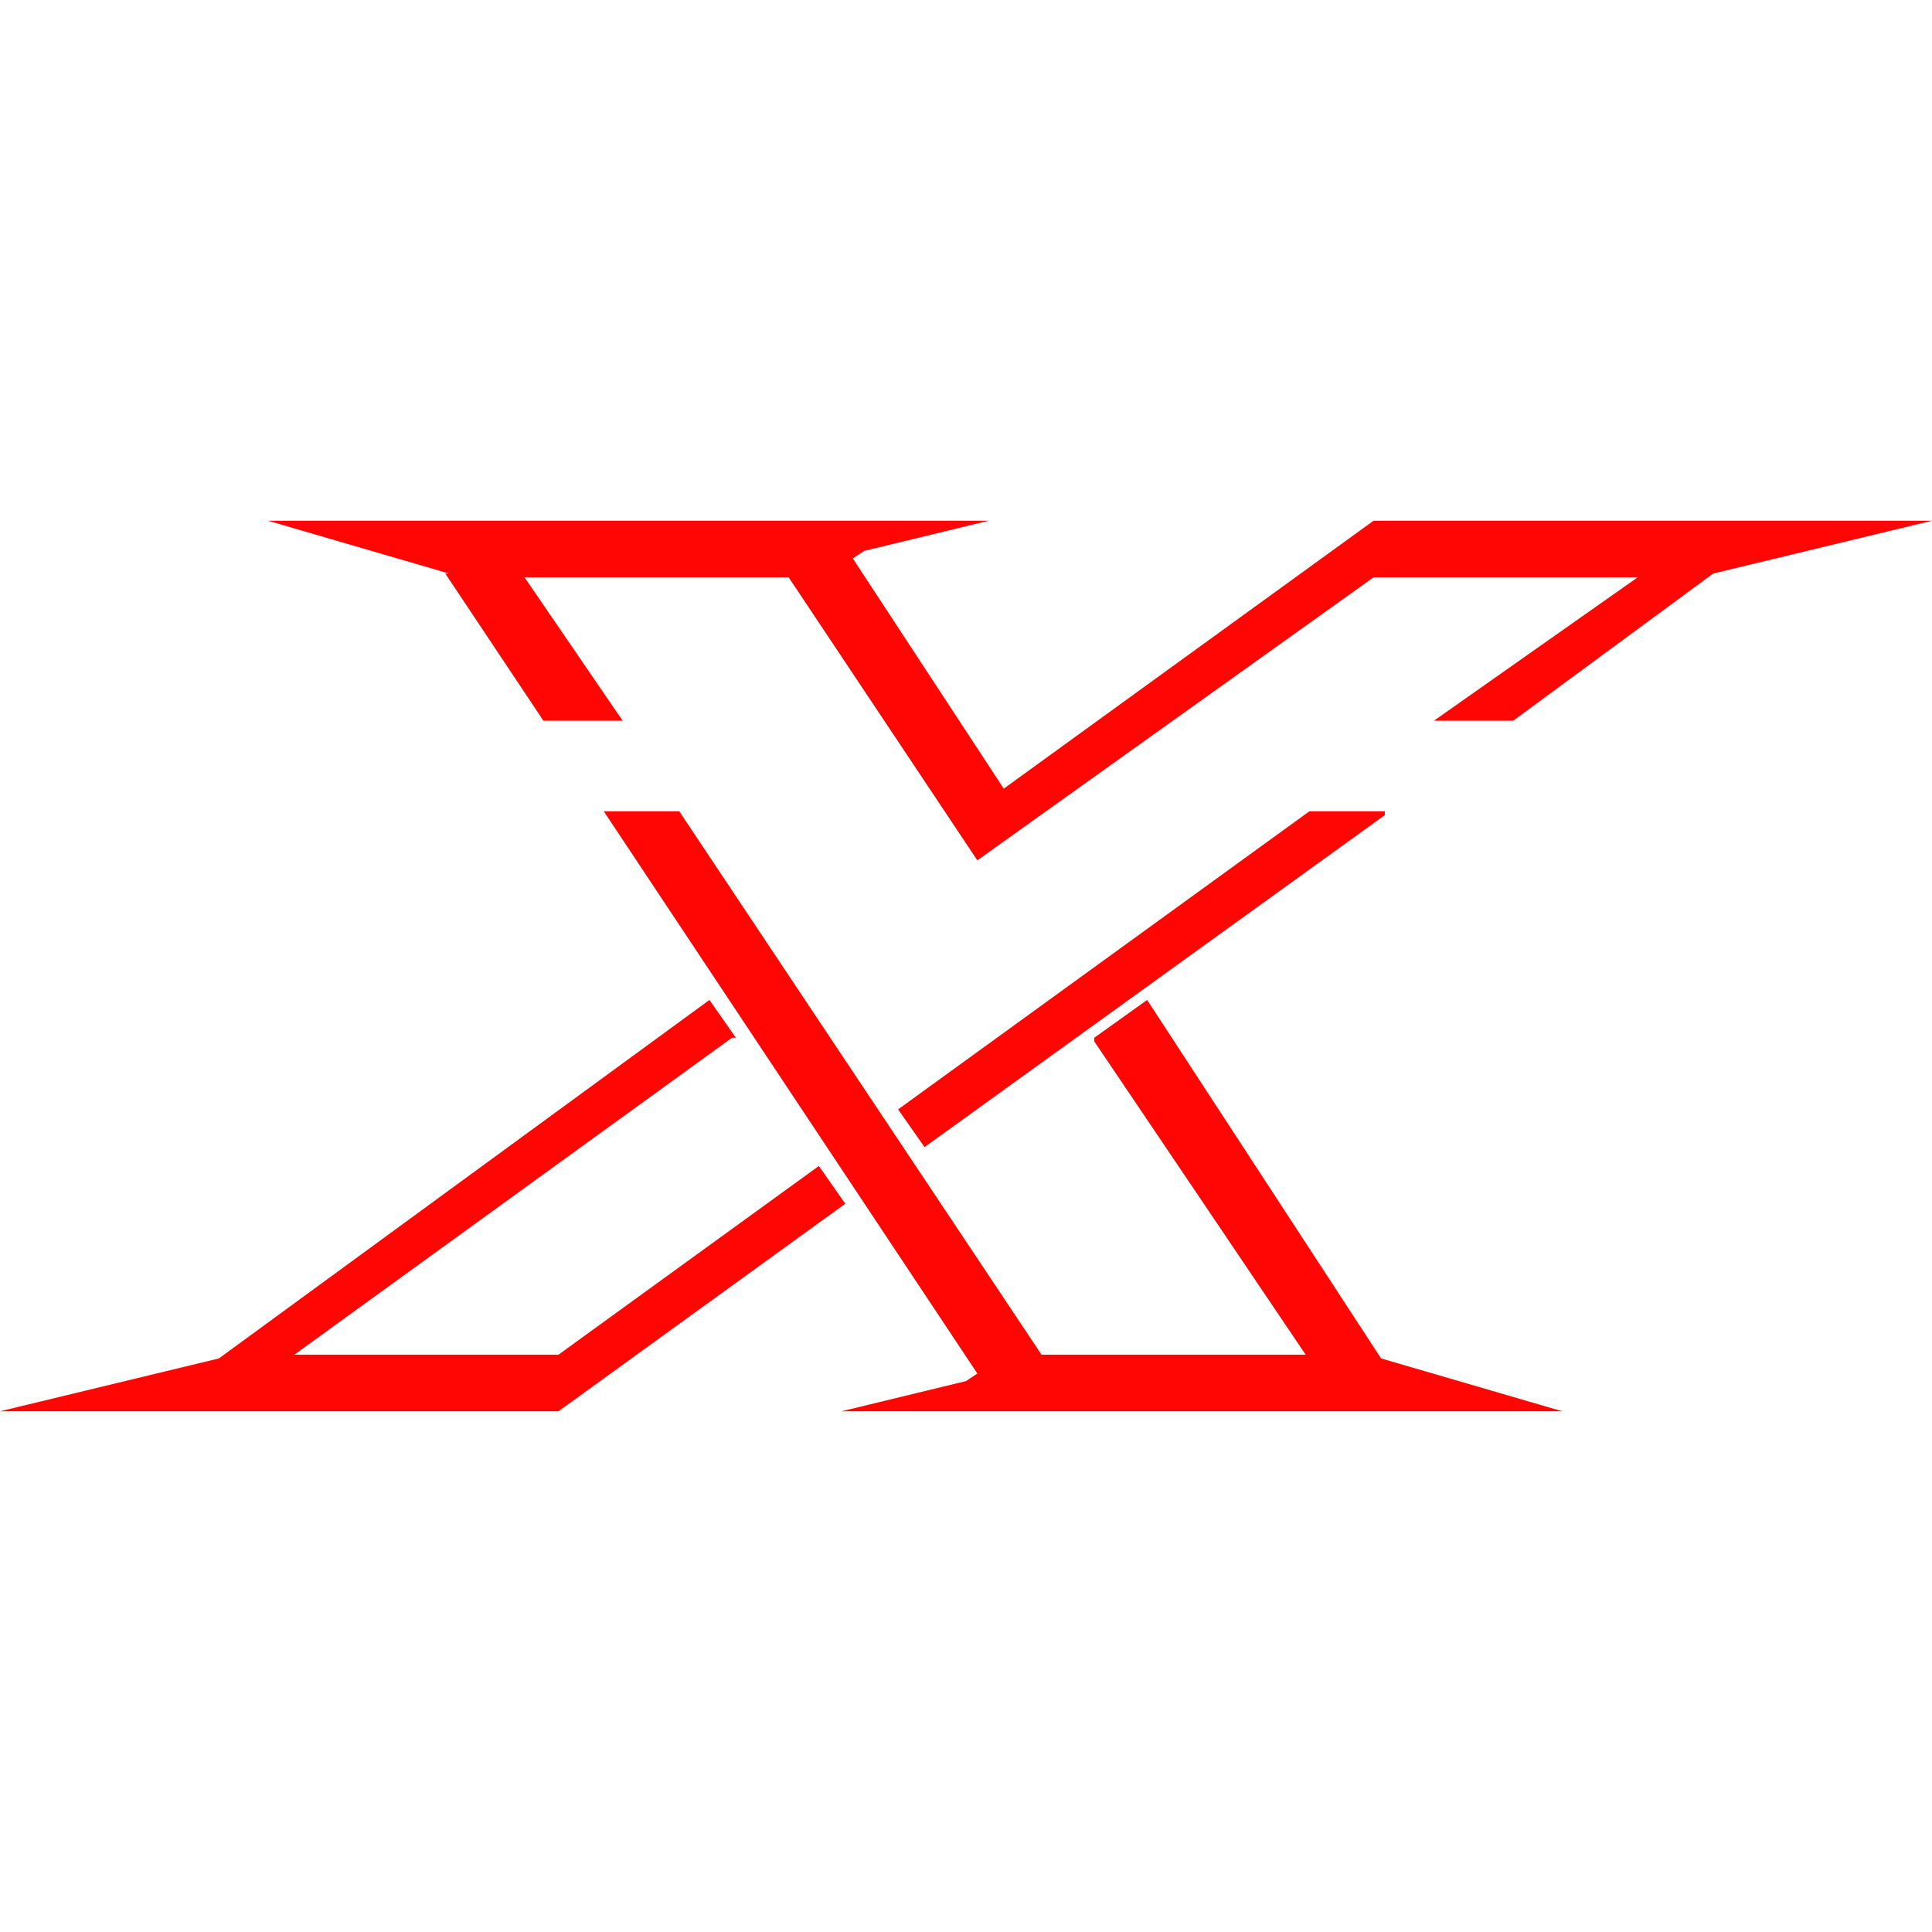 <svg xmlns="http://www.w3.org/2000/svg" viewBox="0 0 512 512"><path fill="#FF0604" d="m78 359 116-84h1l-7-10-130 95-58 14h148l76-55-7-10-69 50H78Zm167-55 122-88v-1h1-21l-109 79 7 10Zm14 60-3 2-33 8h191l-48-14-62-95-14 10v1l56 83h-70l-96-144h-20l99 149ZM118 152l26 39h21l-26-38h70l50 75c0 1 0 1 0 0l105-75h70l-54 38h21l53-39 58-14H364l-98 71-40-61 3-2 33-8H71l48 14h-1Z"/></svg>
